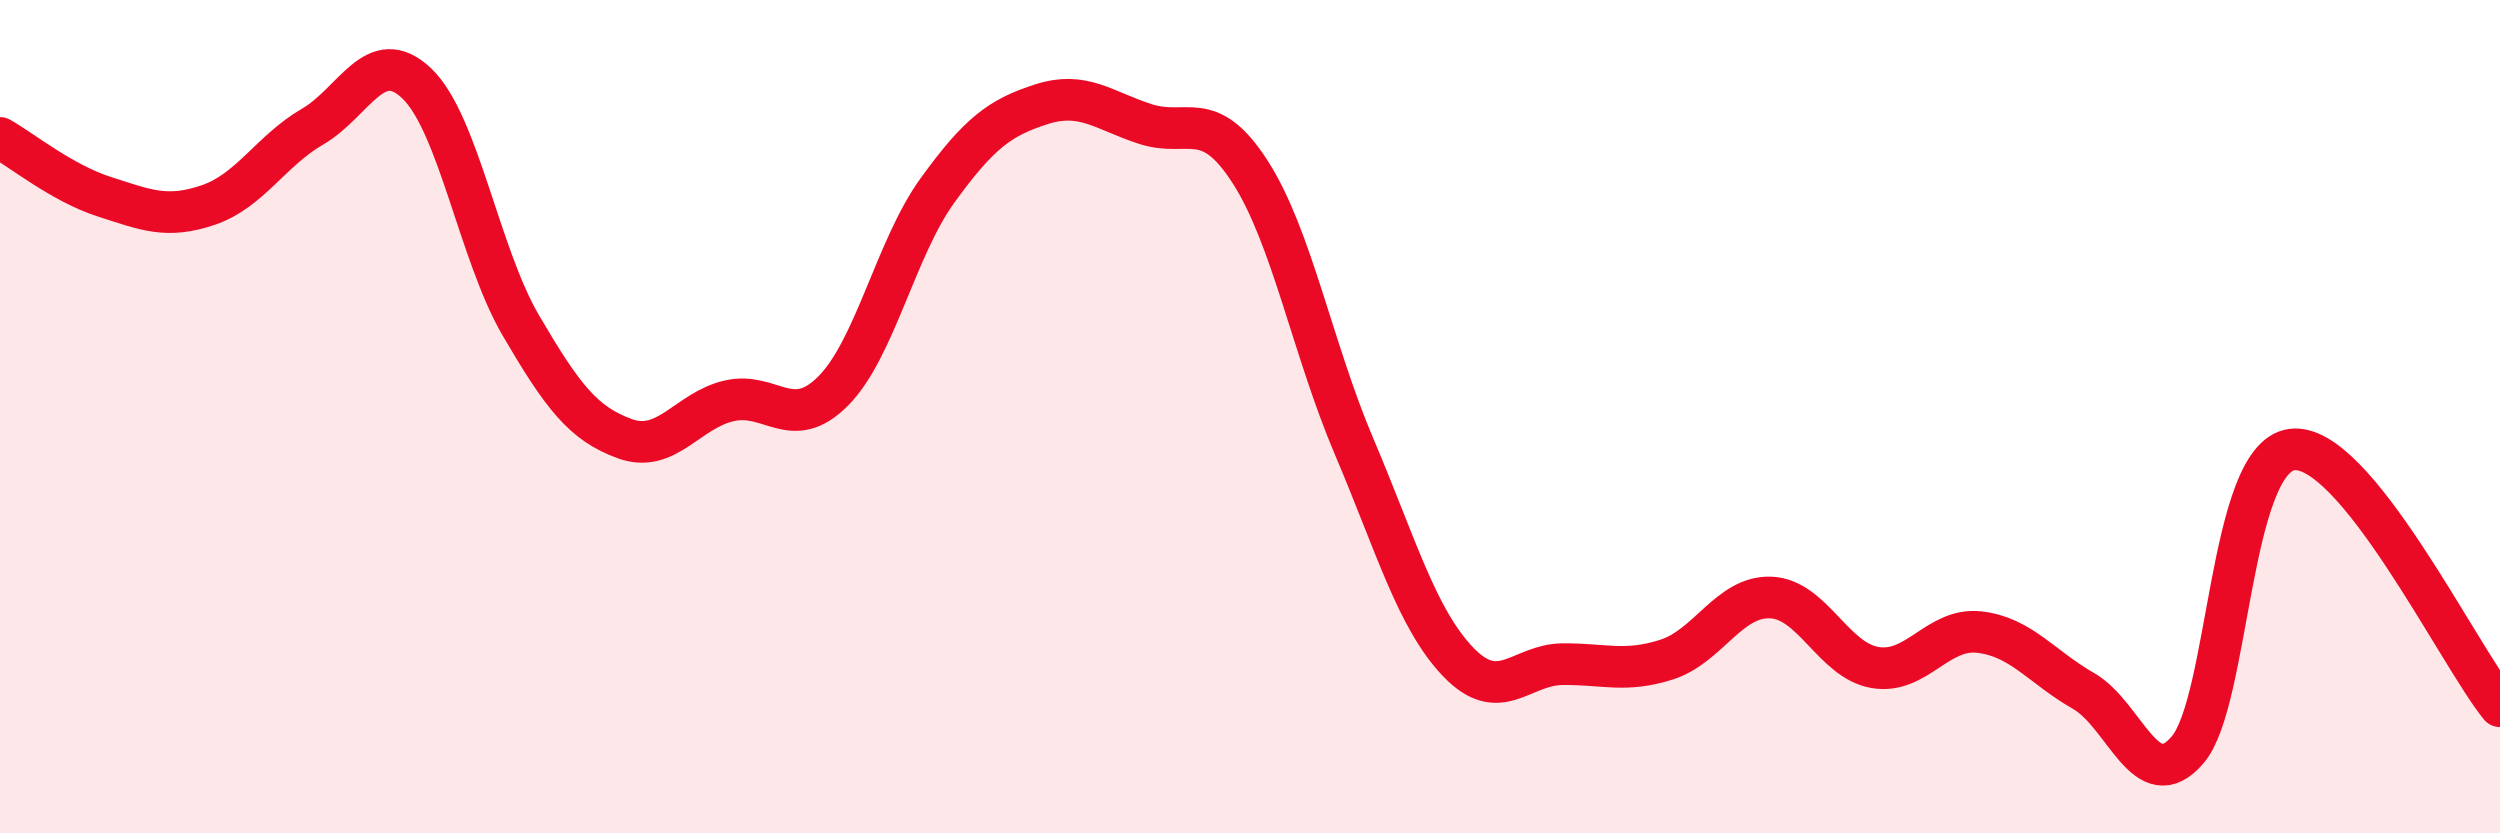 
    <svg width="60" height="20" viewBox="0 0 60 20" xmlns="http://www.w3.org/2000/svg">
      <path
        d="M 0,3.31 C 0.5,3.59 1.5,4.4 2.5,4.72 C 3.5,5.04 4,5.26 5,4.92 C 6,4.58 6.5,3.62 7.5,3.04 C 8.5,2.46 9,1.05 10,2 C 11,2.95 11.5,6.1 12.5,7.81 C 13.5,9.52 14,10.17 15,10.53 C 16,10.89 16.5,9.85 17.5,9.62 C 18.5,9.39 19,10.39 20,9.38 C 21,8.37 21.5,5.95 22.5,4.57 C 23.5,3.19 24,2.82 25,2.5 C 26,2.18 26.5,2.66 27.5,2.98 C 28.5,3.3 29,2.57 30,4.12 C 31,5.67 31.5,8.37 32.5,10.72 C 33.5,13.07 34,14.85 35,15.89 C 36,16.93 36.5,15.95 37.5,15.94 C 38.5,15.93 39,16.15 40,15.83 C 41,15.51 41.5,14.3 42.5,14.34 C 43.5,14.38 44,15.85 45,16.02 C 46,16.19 46.5,15.06 47.5,15.17 C 48.5,15.28 49,16.01 50,16.58 C 51,17.15 51.5,19.16 52.5,18 C 53.5,16.84 53.5,11 55,10.79 C 56.5,10.58 59,15.72 60,16.95L60 20L0 20Z"
        fill="#EB0A25"
        opacity="0.1"
        stroke-linecap="round"
        stroke-linejoin="round"
      />
      <path
        d="M 0,3.31 C 0.5,3.59 1.5,4.4 2.5,4.72 C 3.5,5.04 4,5.26 5,4.92 C 6,4.58 6.5,3.62 7.5,3.04 C 8.5,2.46 9,1.05 10,2 C 11,2.95 11.5,6.1 12.5,7.81 C 13.5,9.52 14,10.17 15,10.53 C 16,10.89 16.5,9.85 17.5,9.62 C 18.5,9.39 19,10.39 20,9.38 C 21,8.37 21.5,5.95 22.5,4.57 C 23.5,3.19 24,2.82 25,2.5 C 26,2.18 26.5,2.66 27.5,2.98 C 28.5,3.3 29,2.57 30,4.12 C 31,5.67 31.5,8.37 32.5,10.72 C 33.5,13.07 34,14.85 35,15.89 C 36,16.93 36.5,15.95 37.5,15.94 C 38.5,15.93 39,16.15 40,15.83 C 41,15.51 41.5,14.3 42.5,14.34 C 43.5,14.38 44,15.85 45,16.02 C 46,16.19 46.5,15.06 47.5,15.17 C 48.5,15.28 49,16.01 50,16.58 C 51,17.15 51.5,19.16 52.5,18 C 53.5,16.84 53.5,11 55,10.79 C 56.5,10.58 59,15.72 60,16.95"
        stroke="#EB0A25"
        stroke-width="1"
        fill="none"
        stroke-linecap="round"
        stroke-linejoin="round"
      />
    </svg>
  
